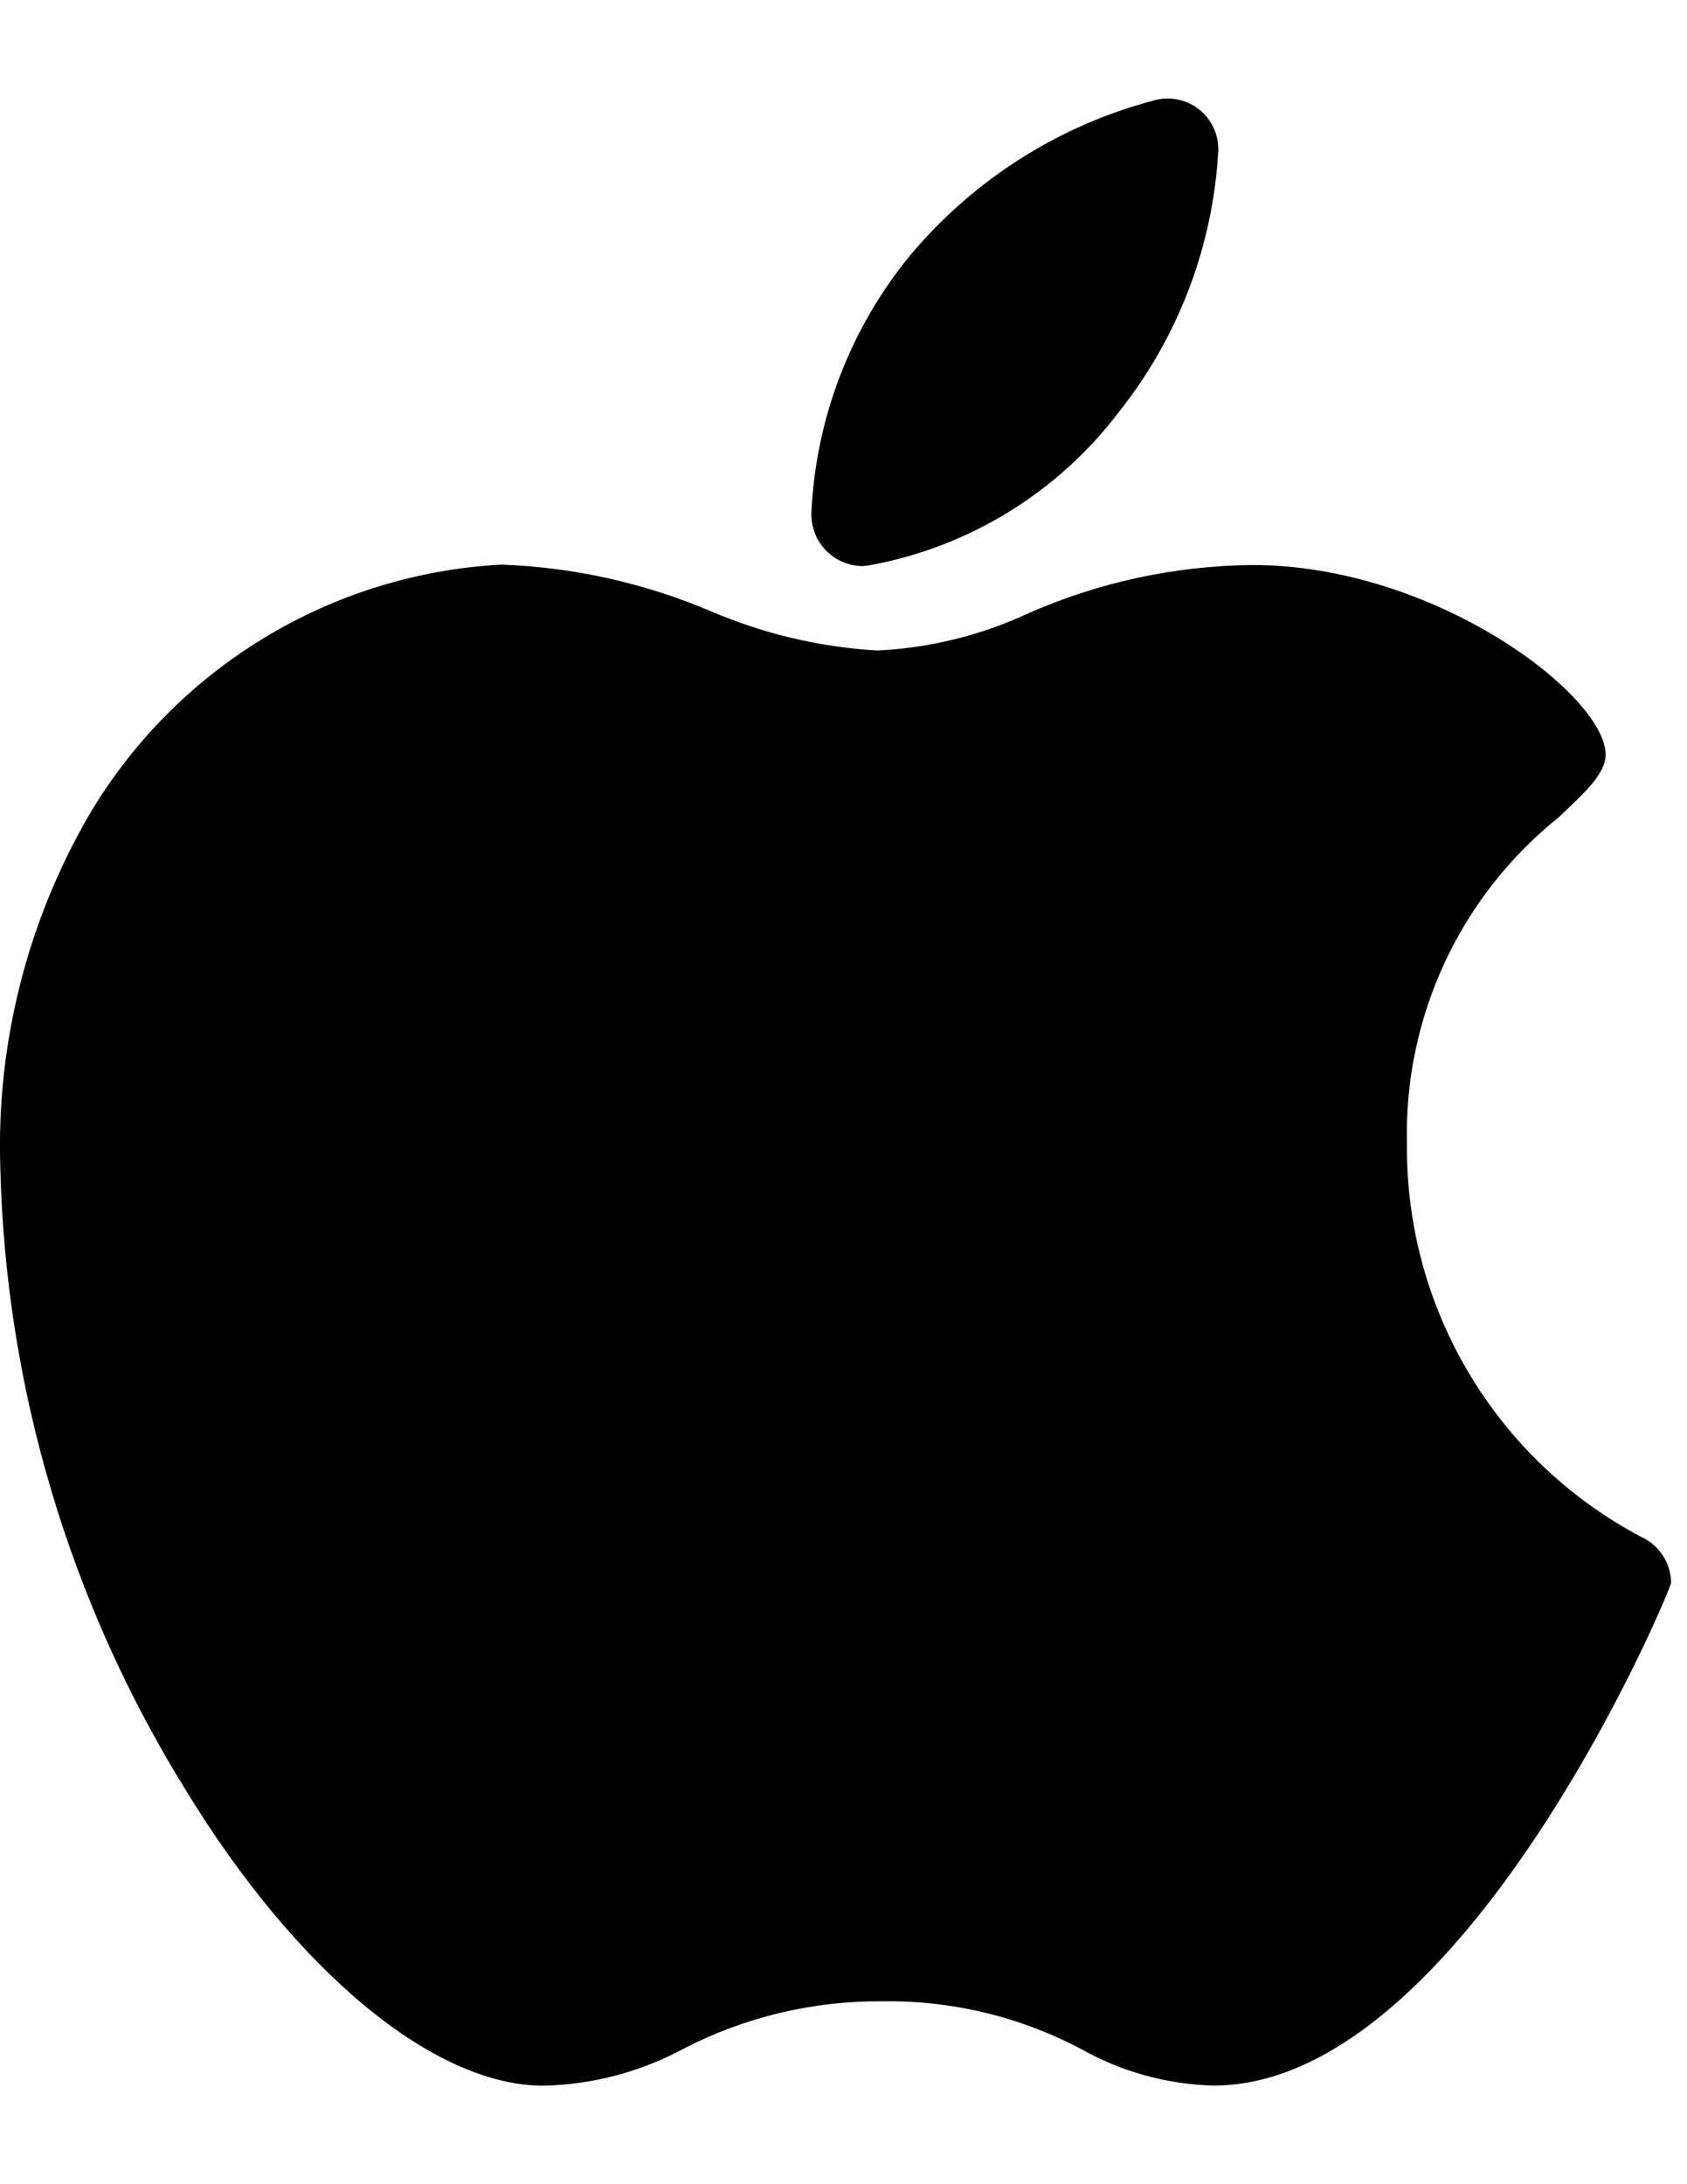 <svg width="17" height="22" viewBox="0 0 17 22" fill="none" xmlns="http://www.w3.org/2000/svg">
<path d="M12.227 21.007C11.763 20.994 11.309 20.87 10.903 20.643C10.286 20.315 9.596 20.148 8.896 20.158C8.199 20.151 7.511 20.314 6.891 20.634C6.456 20.869 5.971 20.997 5.476 21.008C4.376 21.008 2.993 19.867 1.871 18.029C0.701 16.142 0.056 13.976 0.003 11.757C-0.037 10.517 0.272 9.29 0.893 8.217C1.324 7.484 1.93 6.87 2.655 6.429C3.381 5.987 4.205 5.732 5.053 5.687C5.776 5.713 6.487 5.871 7.153 6.152C7.688 6.383 8.258 6.518 8.839 6.552C9.361 6.528 9.873 6.403 10.348 6.184C11.063 5.866 11.836 5.699 12.62 5.691C14.459 5.691 16.18 7.004 16.18 7.601C16.18 7.789 15.979 7.977 15.701 8.237C15.212 8.63 14.82 9.131 14.556 9.7C14.292 10.27 14.162 10.893 14.178 11.521C14.17 12.334 14.386 13.134 14.803 13.832C15.219 14.531 15.82 15.101 16.54 15.481C16.628 15.521 16.703 15.585 16.756 15.667C16.809 15.748 16.838 15.843 16.84 15.941C16.846 15.993 14.754 21.007 12.227 21.007ZM8.695 5.702C8.627 5.702 8.559 5.688 8.495 5.661C8.432 5.635 8.375 5.596 8.326 5.547C8.278 5.499 8.24 5.441 8.214 5.377C8.189 5.313 8.176 5.245 8.176 5.177C8.217 4.221 8.568 3.305 9.176 2.567C9.818 1.803 10.681 1.257 11.646 1.007C11.723 0.988 11.802 0.987 11.879 1.005C11.955 1.022 12.027 1.056 12.088 1.106C12.149 1.155 12.197 1.218 12.23 1.289C12.263 1.36 12.279 1.438 12.277 1.517C12.224 2.476 11.875 3.395 11.277 4.147C10.663 4.958 9.767 5.51 8.766 5.693C8.743 5.697 8.719 5.7 8.695 5.702Z" fill="black"/>
</svg>
